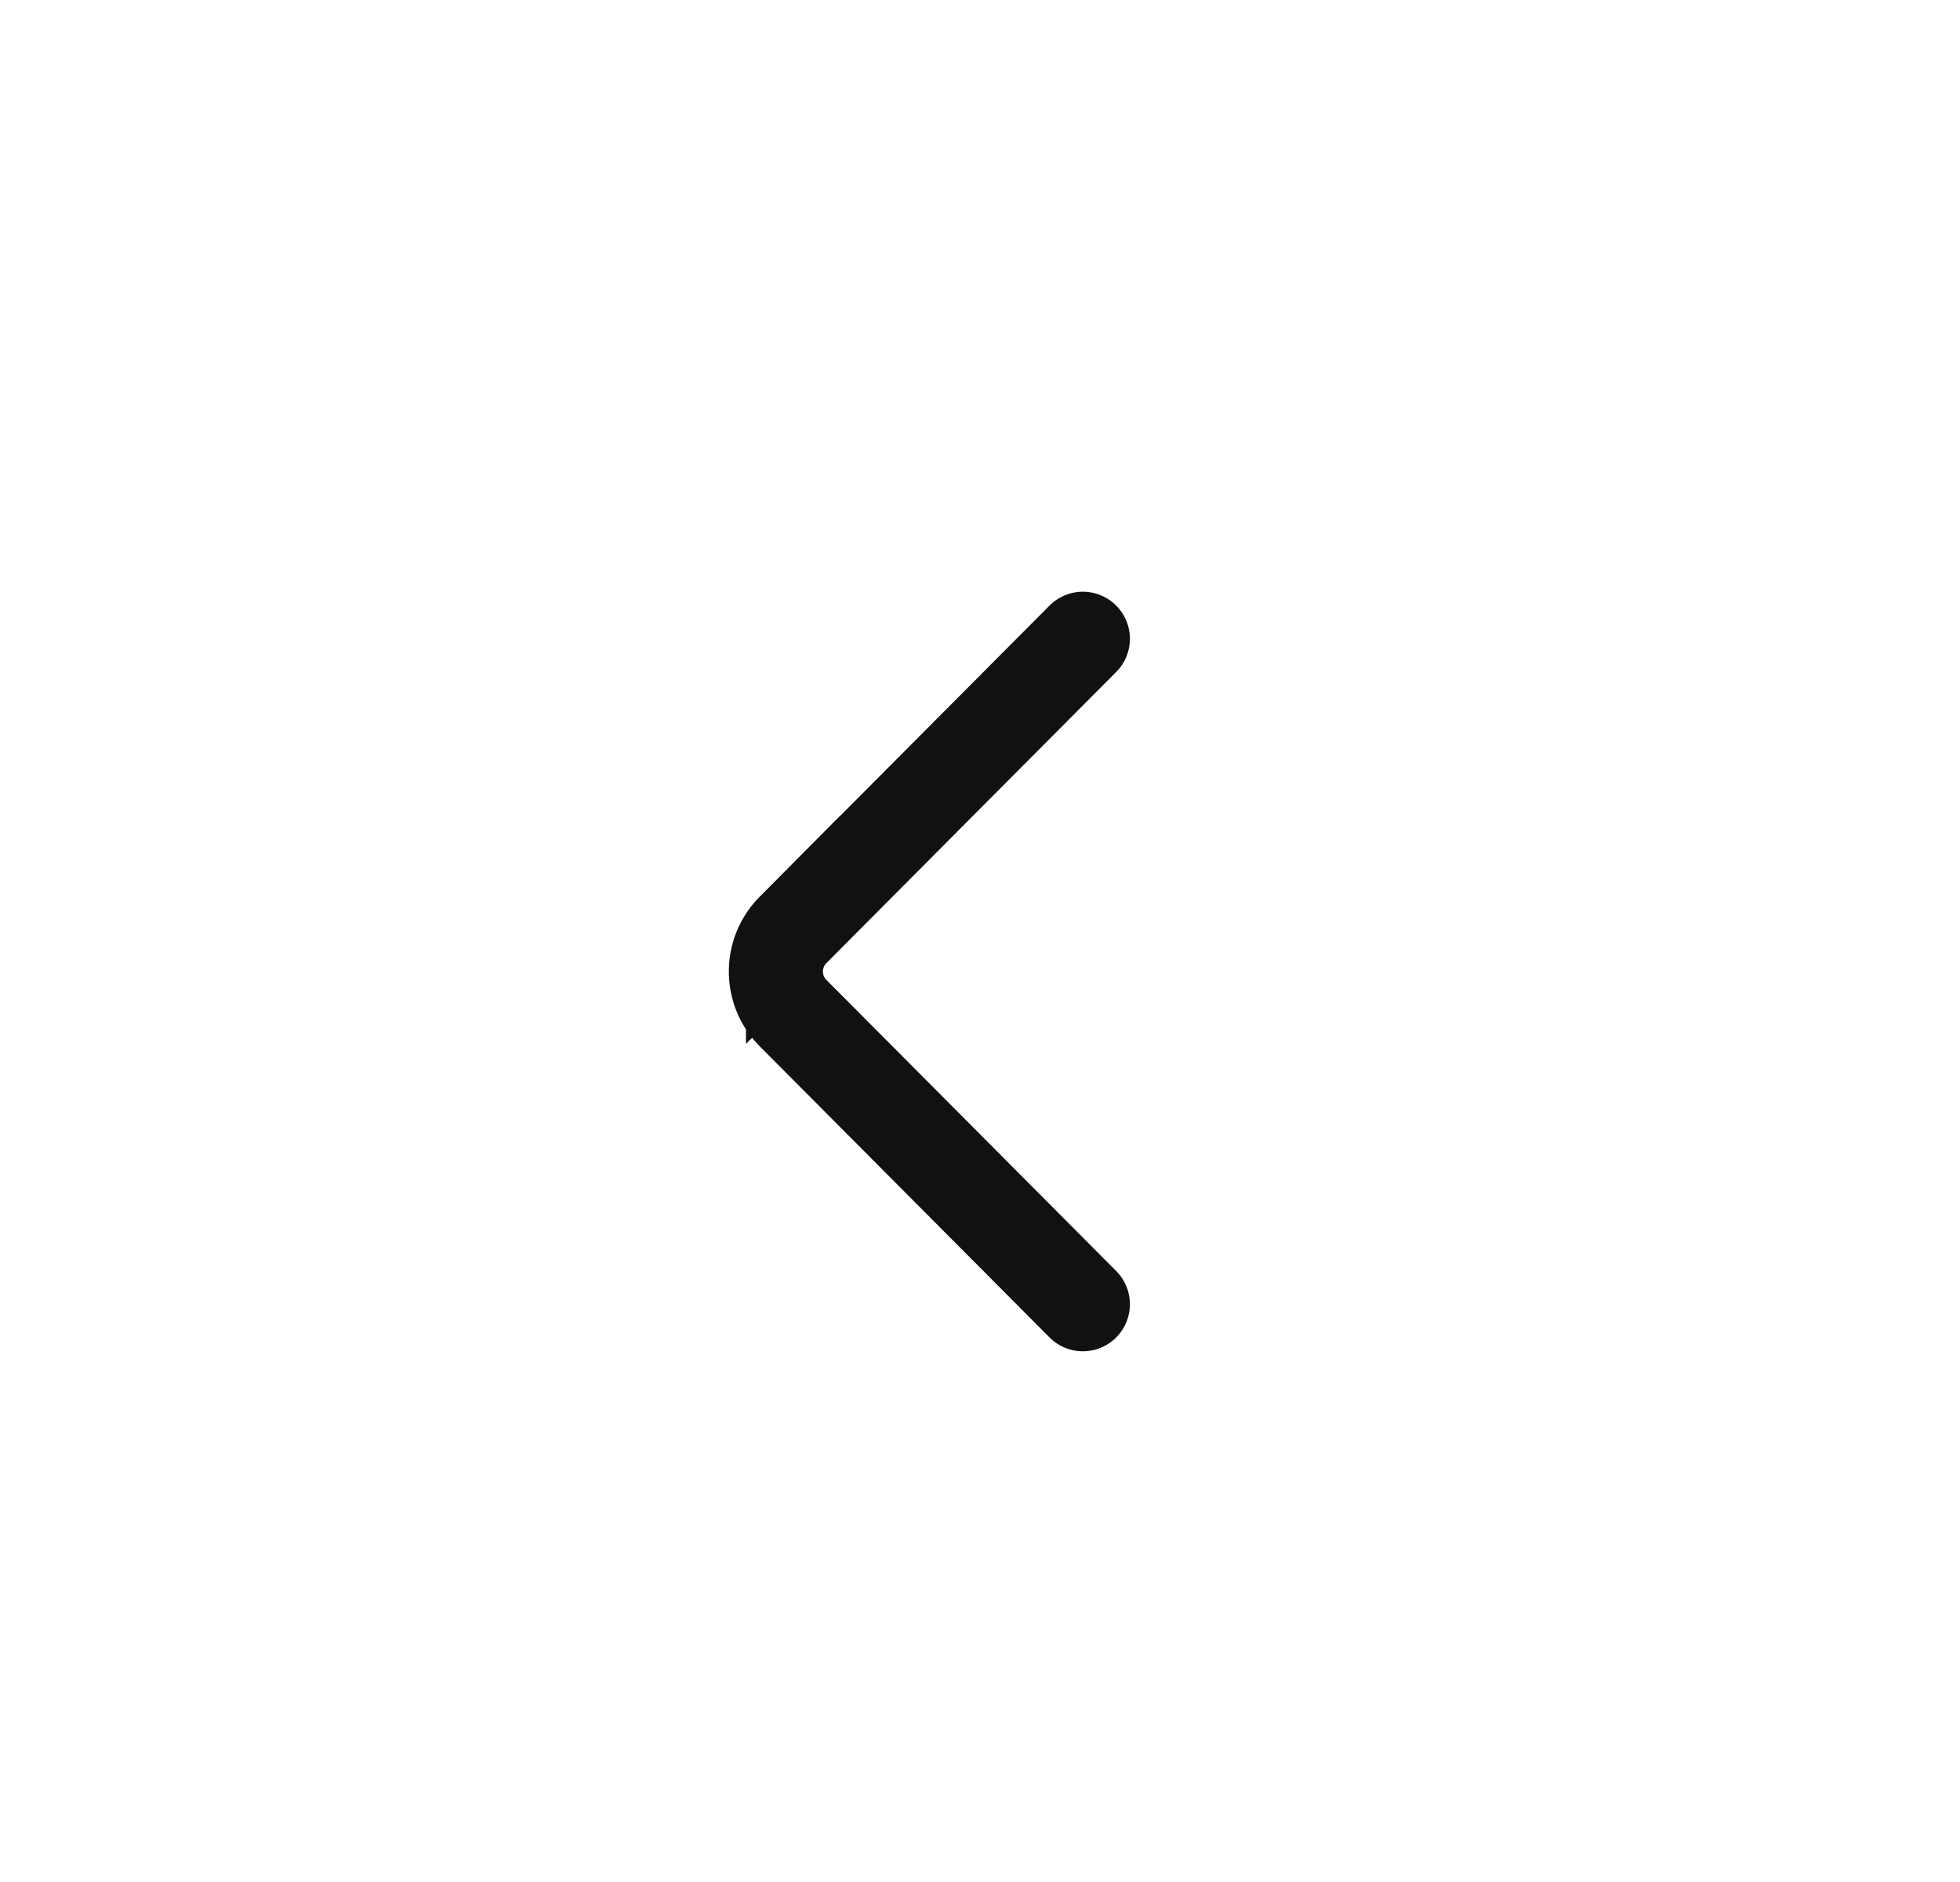 <svg xmlns="http://www.w3.org/2000/svg" width="25" height="24" viewBox="0 0 25 24">
    <path fill="none" fill-rule="evenodd" stroke="#111" stroke-linecap="round" stroke-width="1.2" d="M13.812 8.146l-3.697 3.713a.752.752 0 0 0 0 1.06l3.697 3.713"/>
</svg>
